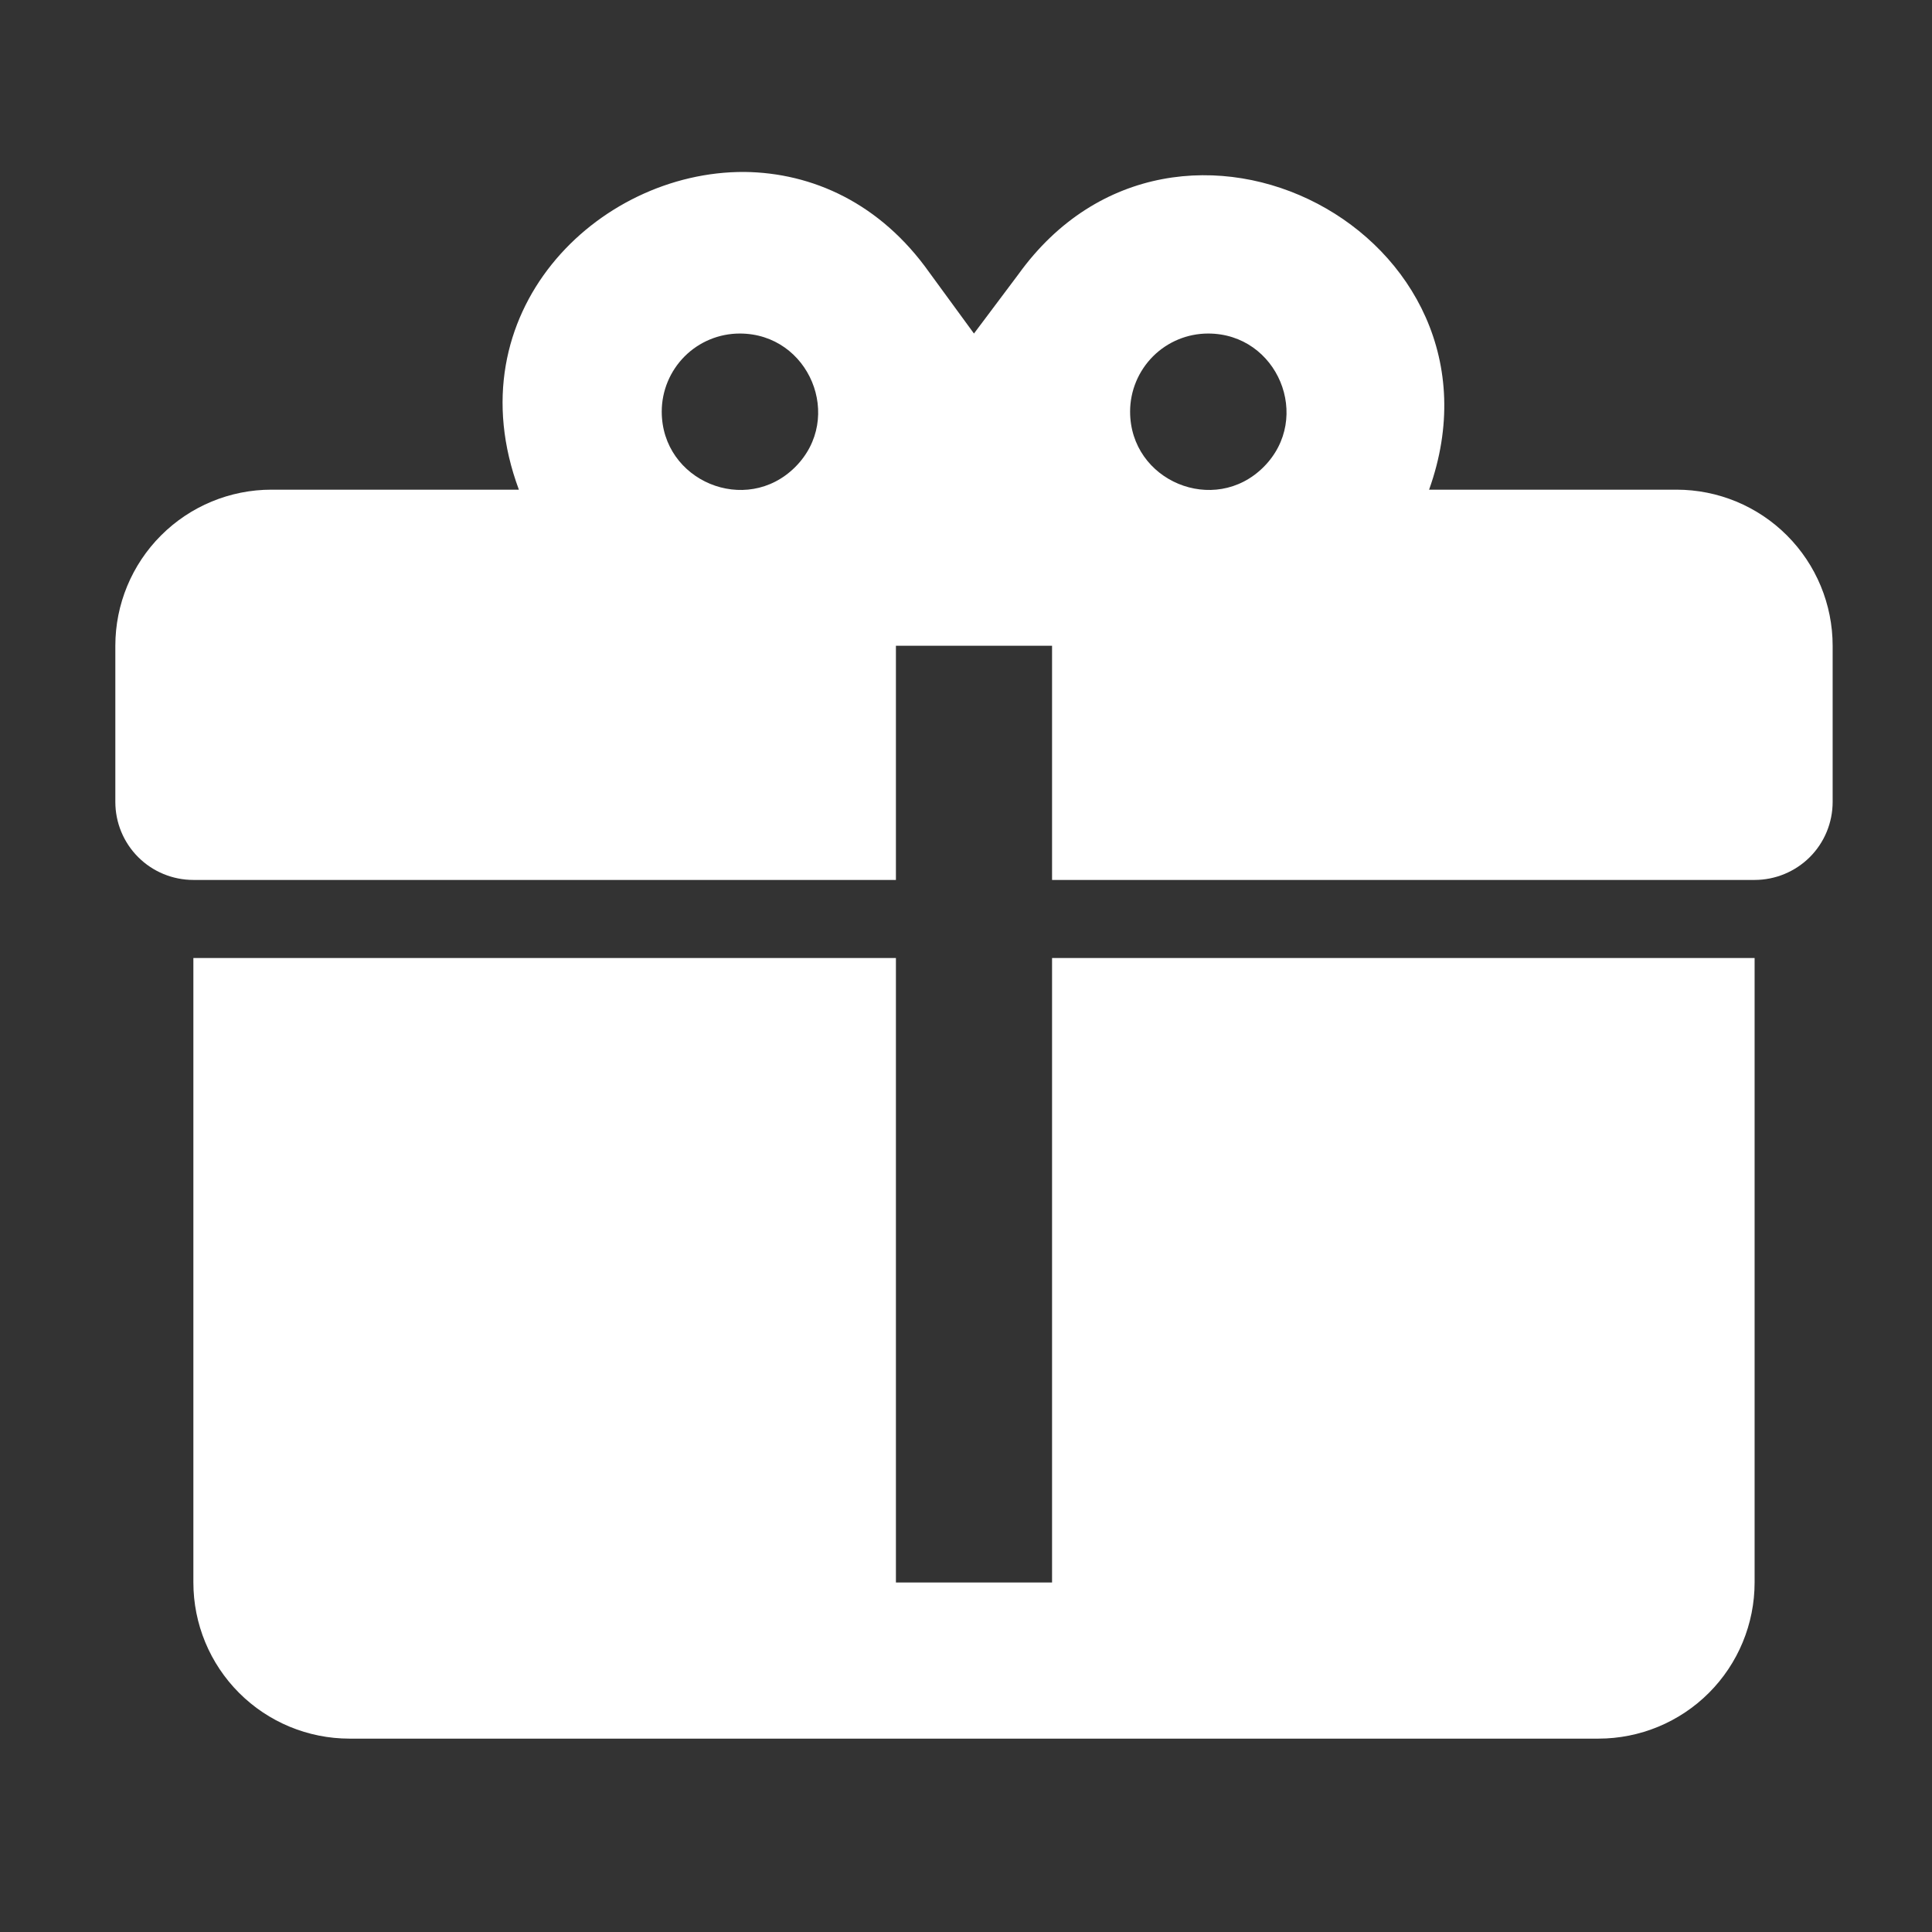<svg width="33" height="33" viewBox="0 0 33 33" fill="none" xmlns="http://www.w3.org/2000/svg">
<rect x="0" y="0" width="33" height="33" fill="#333333" stroke="none"/>
<path d="M12.716 2.937C10.196 2.924 7.743 5.35 8.863 8.364H4.636C3.929 8.364 3.251 8.645 2.751 9.145C2.251 9.645 1.97 10.323 1.97 11.03V13.697C1.97 14.051 2.11 14.39 2.36 14.64C2.61 14.89 2.949 15.03 3.303 15.03H15.303V11.03H17.97V15.03H29.97C30.323 15.03 30.662 14.89 30.913 14.64C31.163 14.39 31.303 14.051 31.303 13.697V11.03C31.303 10.323 31.022 9.645 30.522 9.145C30.022 8.645 29.344 8.364 28.636 8.364H24.41C25.97 4.004 20.103 0.924 17.396 4.684L16.636 5.697L15.876 4.657C15.036 3.47 13.876 2.95 12.716 2.937ZM12.636 5.697C13.823 5.697 14.423 7.137 13.583 7.977C12.743 8.817 11.303 8.217 11.303 7.03C11.303 6.677 11.444 6.338 11.694 6.087C11.944 5.837 12.283 5.697 12.636 5.697ZM20.636 5.697C21.823 5.697 22.423 7.137 21.583 7.977C20.743 8.817 19.303 8.217 19.303 7.03C19.303 6.677 19.444 6.338 19.694 6.087C19.944 5.837 20.283 5.697 20.636 5.697ZM3.303 16.364V27.03C3.303 27.738 3.584 28.416 4.084 28.916C4.584 29.416 5.262 29.697 5.97 29.697H27.303C28.01 29.697 28.689 29.416 29.189 28.916C29.689 28.416 29.97 27.738 29.97 27.03V16.364H17.97V27.03H15.303V16.364H3.303Z" fill="white"/>
</svg>
